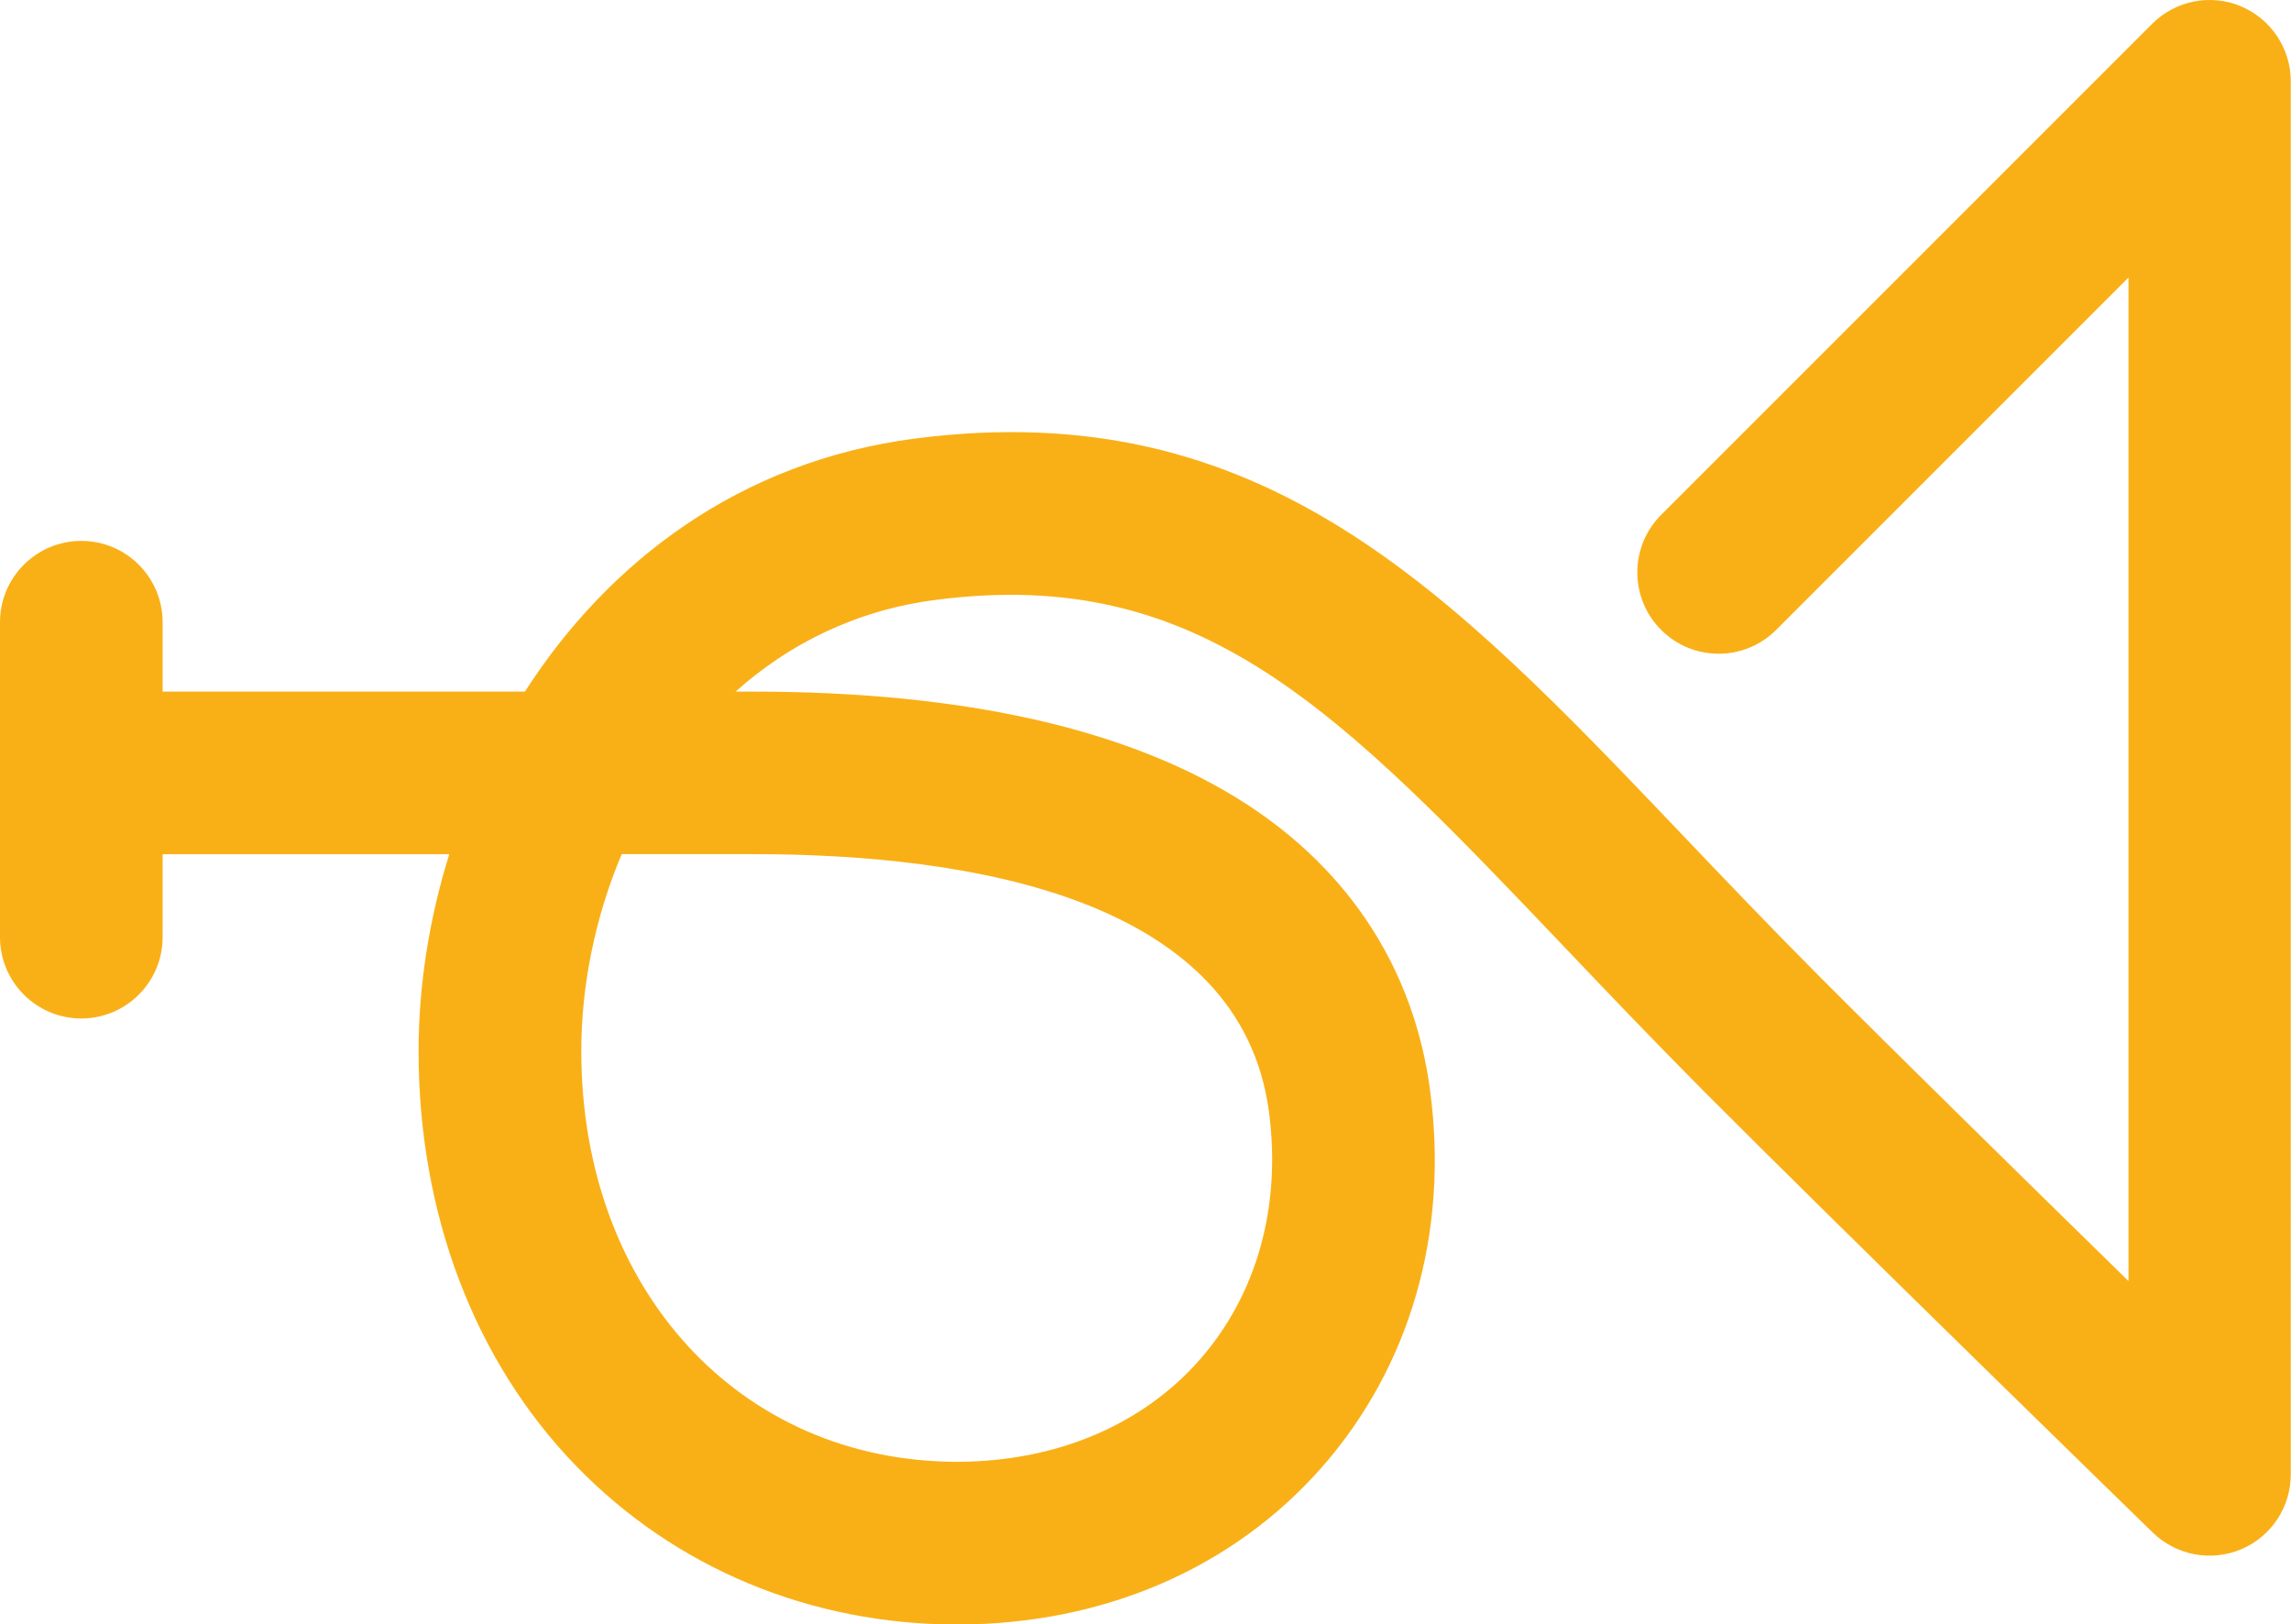 <?xml version="1.0" encoding="UTF-8"?> <svg xmlns="http://www.w3.org/2000/svg" id="Ebene_1" data-name="Ebene 1" version="1.1" viewBox="0 0 211.33 149.83"><defs><style> .cls-1 { fill: #f9b017; stroke-width: 0px; } </style></defs><path class="cls-1" d="M206.7.57c-2.8-1.16-6.03-.52-8.17,1.62l-45.3,45.3c-2.93,2.93-2.93,7.68,0,10.61,2.93,2.93,7.68,2.93,10.61,0l32.5-32.5v92.56c-9.54-9.33-22.03-21.59-28.68-28.27-4.42-4.44-8.47-8.69-12.39-12.8-21.71-22.78-38.86-40.77-70.86-36.64-16.17,2.09-28.3,11.37-35.99,23.34H15v-6.4c0-4.14-3.36-7.5-7.5-7.5s-7.5,3.36-7.5,7.5v29.05c0,4.14,3.36,7.5,7.5,7.5s7.5-3.36,7.5-7.5v-7.65h26.44c-1.87,6-2.83,12.2-2.83,18.17,0,15,5.16,28.59,14.54,38.26,9.14,9.43,21.63,14.62,35.17,14.62,13.49-.02,25.44-5.19,33.64-14.54,8.13-9.28,11.68-21.58,9.97-34.63-1.45-11.12-7.35-20.32-17.07-26.58-10.6-6.83-25.89-10.3-45.46-10.3h-1.55c4.94-4.41,11.12-7.51,18.47-8.46,24.46-3.17,37.11,10.11,58.07,32.11,3.97,4.17,8.08,8.48,12.61,13.04,11.7,11.77,41.28,40.59,41.58,40.88,2.16,2.1,5.37,2.71,8.15,1.54,2.78-1.17,4.58-3.89,4.58-6.91V7.5c0-3.03-1.83-5.77-4.63-6.93ZM69.41,78.78c20.32,0,45.08,4.13,47.65,23.82,1.14,8.71-1.13,16.81-6.38,22.8-5.32,6.06-13.27,9.41-22.37,9.43-20.1,0-34.69-15.93-34.69-37.88,0-6.02,1.26-12.33,3.73-18.17h12.06Z"></path></svg> 
